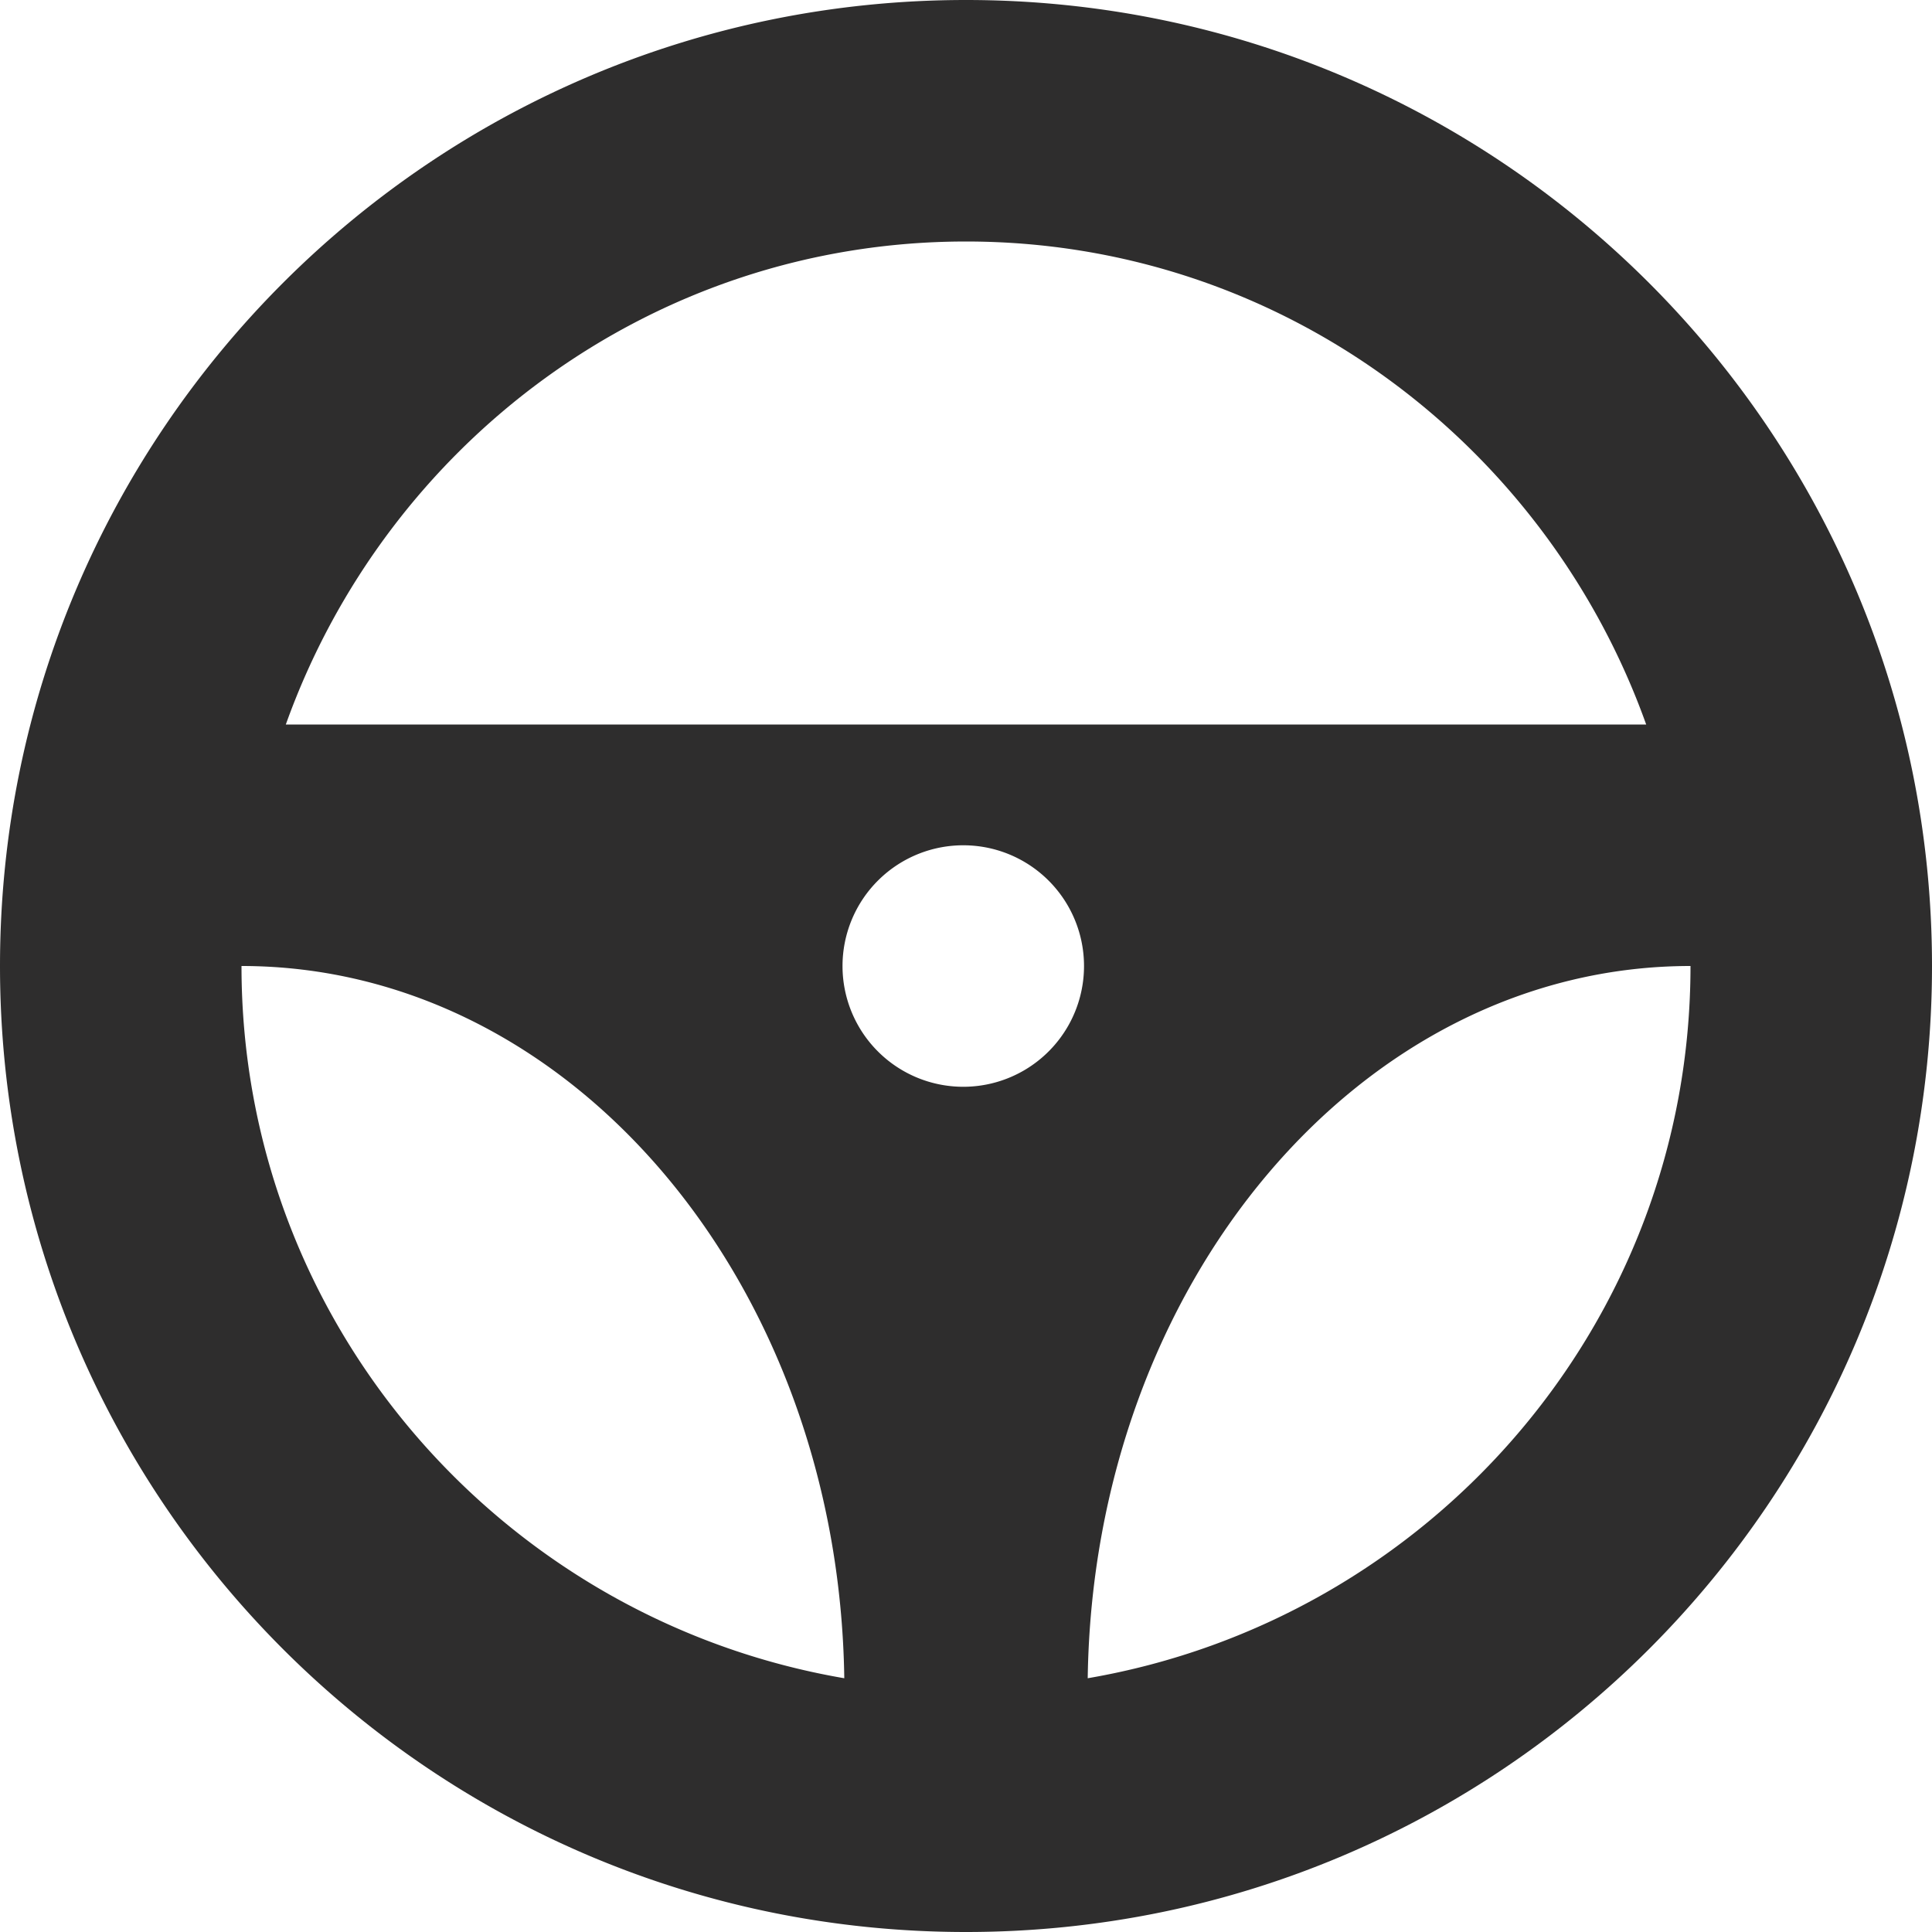 <svg id="SvgjsSvg1096" width="288" height="288" xmlns="http://www.w3.org/2000/svg" version="1.1" xmlns:xlink="http://www.w3.org/1999/xlink" xmlns:svgjs="http://svgjs.com/svgjs"><defs id="SvgjsDefs1097"></defs><g id="SvgjsG1098"><svg xmlns="http://www.w3.org/2000/svg" viewBox="0 0 32 32" width="288" height="288"><path fill="#2e2d2d" d="M16 0C7.164 0 0 7.164 0 16s7.164 16 16 16 16-7.164 16-16S24.836 0 16 0zm0 4c5.207 0 9.605 3.354 11.266 8H4.734C6.395 7.354 10.793 4 16 4zm0 14a2 2 0 1 1-.001-3.999A2 2 0 0 1 16 18zM4 16c5.465 0 9.891 5.266 9.984 11.797C8.328 26.828 4 21.926 4 16zm14.016 11.797C18.109 21.266 22.535 16 28 16c0 5.926-4.328 10.828-9.984 11.797z" class="color4e4e50 svgShape"></path></svg></g></svg>